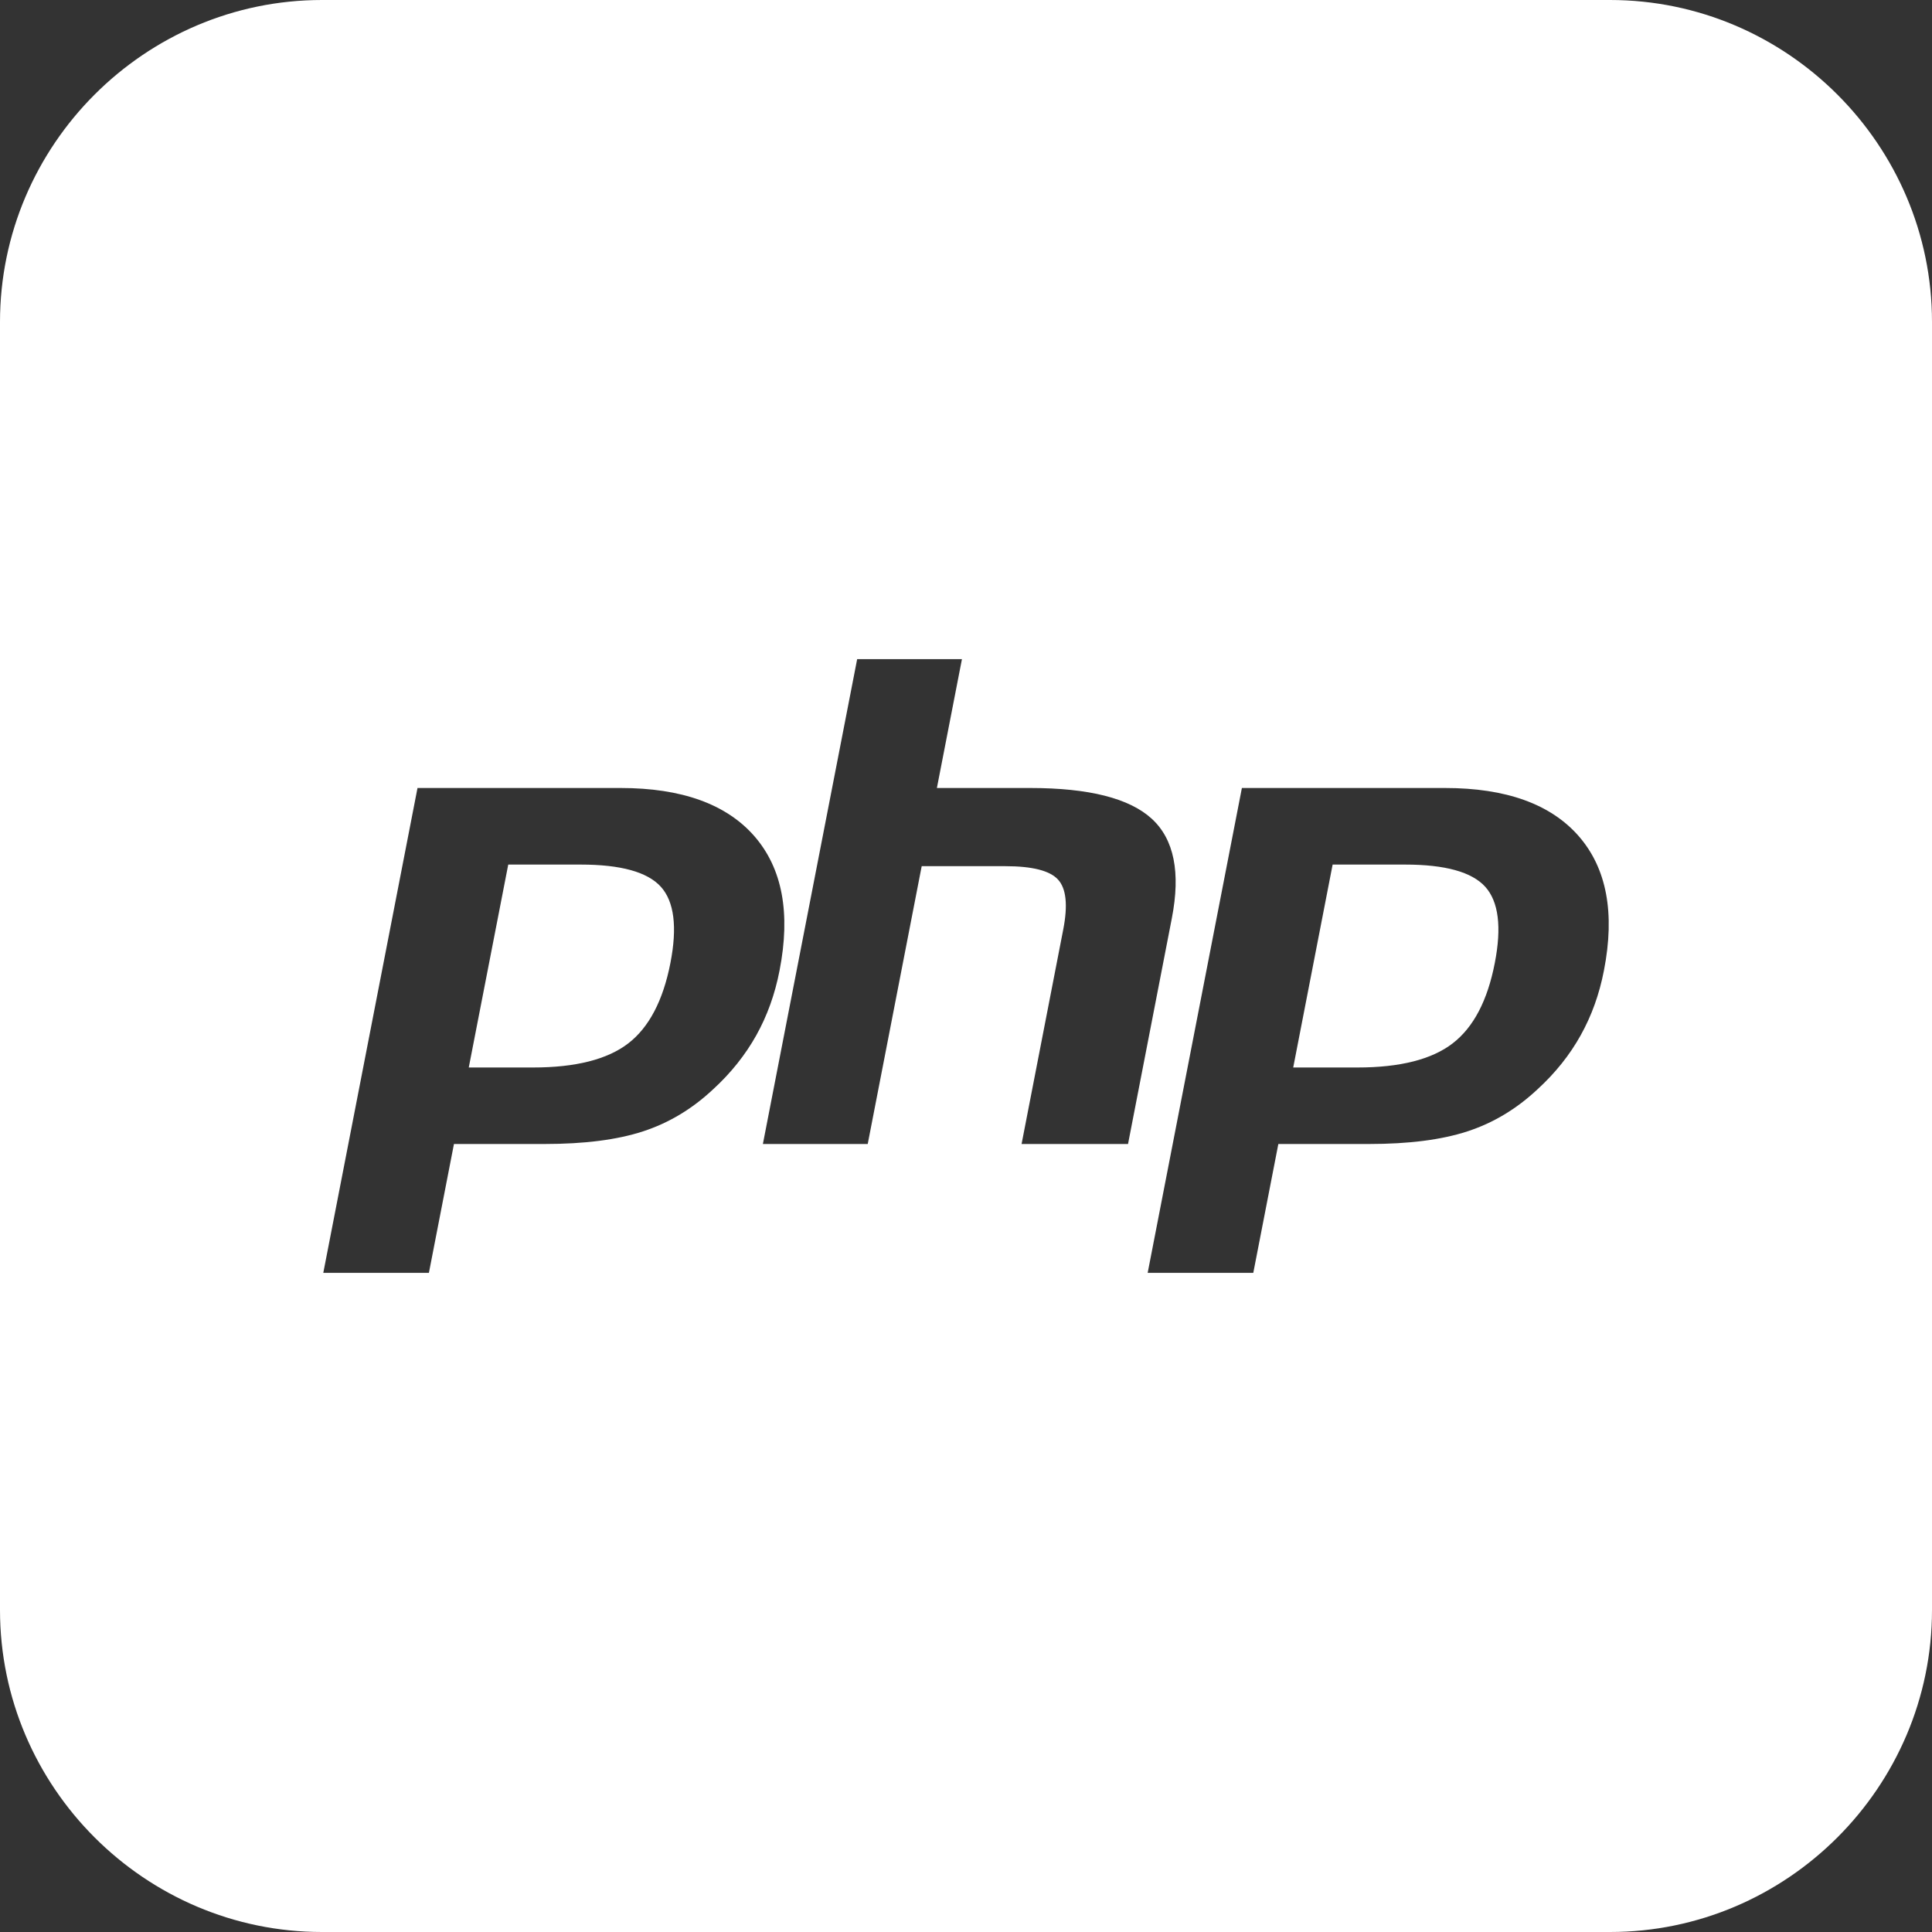 <?xml version="1.0" encoding="UTF-8"?> <svg xmlns="http://www.w3.org/2000/svg" width="30" height="30" viewBox="0 0 30 30" fill="none"><rect x="0" y="0" width="30" height="30" fill="#333333" stroke="none"/><path fill-rule="evenodd" clip-rule="evenodd" d="M5 0H25C27.75 0 30 2.25 30 5V25C30 27.75 27.75 30 25 30H5C2.25 30 0 27.75 0 25V5C0 2.25 2.25 0 5 0ZM9.637 12.236C10.585 12.236 11.278 12.486 11.713 12.983C12.148 13.482 12.279 14.177 12.105 15.069C12.034 15.437 11.913 15.773 11.743 16.077C11.572 16.382 11.35 16.661 11.075 16.913C10.748 17.22 10.384 17.438 9.984 17.568C9.583 17.699 9.073 17.764 8.453 17.764H7.049L6.66 19.765H5.02L6.483 12.236H9.637ZM9.755 16.202C10.078 15.953 10.296 15.537 10.41 14.954C10.519 14.395 10.469 14 10.262 13.77C10.054 13.54 9.639 13.425 9.016 13.425H7.892L7.279 16.576H8.277C8.938 16.576 9.431 16.451 9.755 16.202ZM17.516 17.764L18.196 14.26C18.335 13.547 18.231 13.032 17.885 12.714C17.539 12.396 16.909 12.236 15.998 12.236H14.548L14.937 10.235H13.31L11.846 17.764H13.474L14.312 13.45H15.612C16.028 13.45 16.301 13.519 16.428 13.657C16.556 13.795 16.584 14.054 16.51 14.433L15.863 17.764H17.516ZM22.438 12.236C23.387 12.236 24.079 12.486 24.514 12.983C24.949 13.482 25.08 14.177 24.906 15.069C24.835 15.437 24.714 15.773 24.544 16.077C24.374 16.382 24.151 16.661 23.876 16.913C23.549 17.22 23.185 17.438 22.785 17.568C22.384 17.699 21.875 17.764 21.255 17.764H19.85L19.461 19.765H17.821L19.284 12.236H22.438ZM22.556 16.202C22.88 15.953 23.098 15.537 23.211 14.954C23.32 14.395 23.27 14 23.063 13.77C22.855 13.54 22.44 13.425 21.817 13.425H20.693L20.081 16.576H21.078C21.739 16.576 22.232 16.451 22.556 16.202Z" fill="white"></path></svg> 